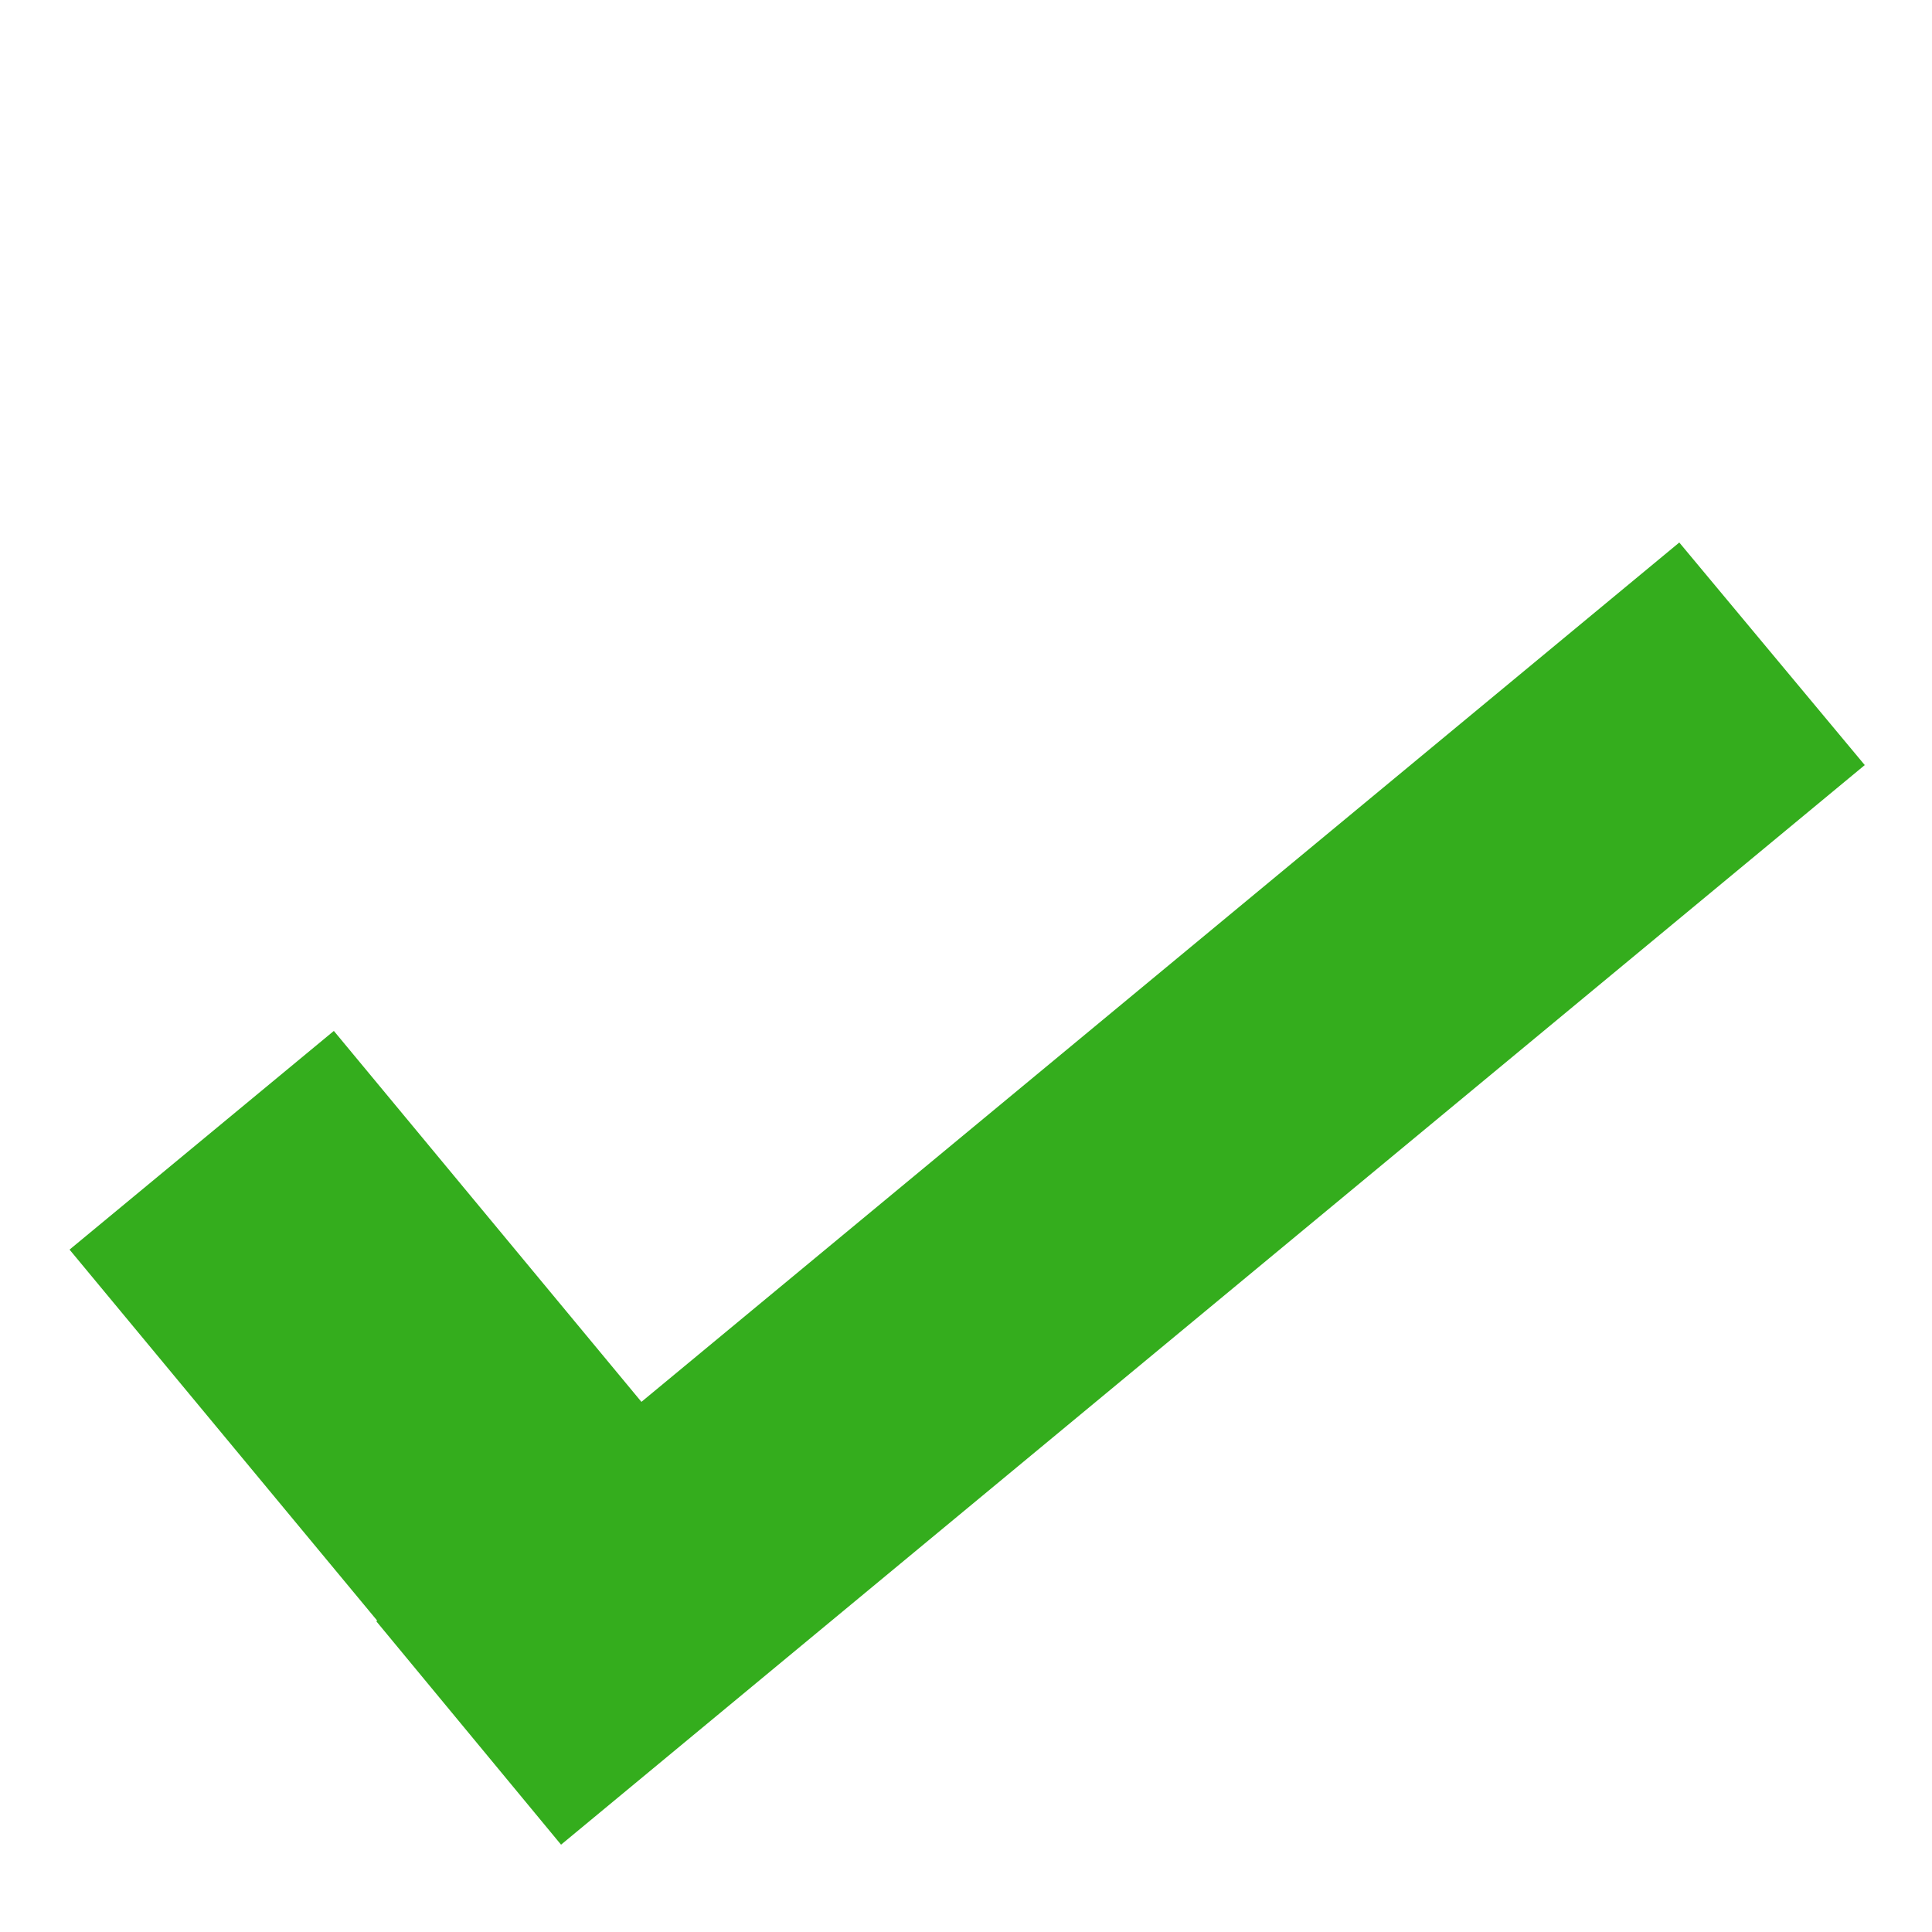 <svg id="Layer_1" data-name="Layer 1" xmlns="http://www.w3.org/2000/svg" viewBox="0 0 25 25"><defs><style>.cls-1{fill:#34ad1d;}</style></defs><title>check-icon</title><polygon class="cls-1" points="21.73 7.02 8.3 18.14 4.32 13.34 0.9 16.17 4.88 20.97 4.87 20.98 7.26 23.87 24.13 9.9 21.73 7.02"/></svg>